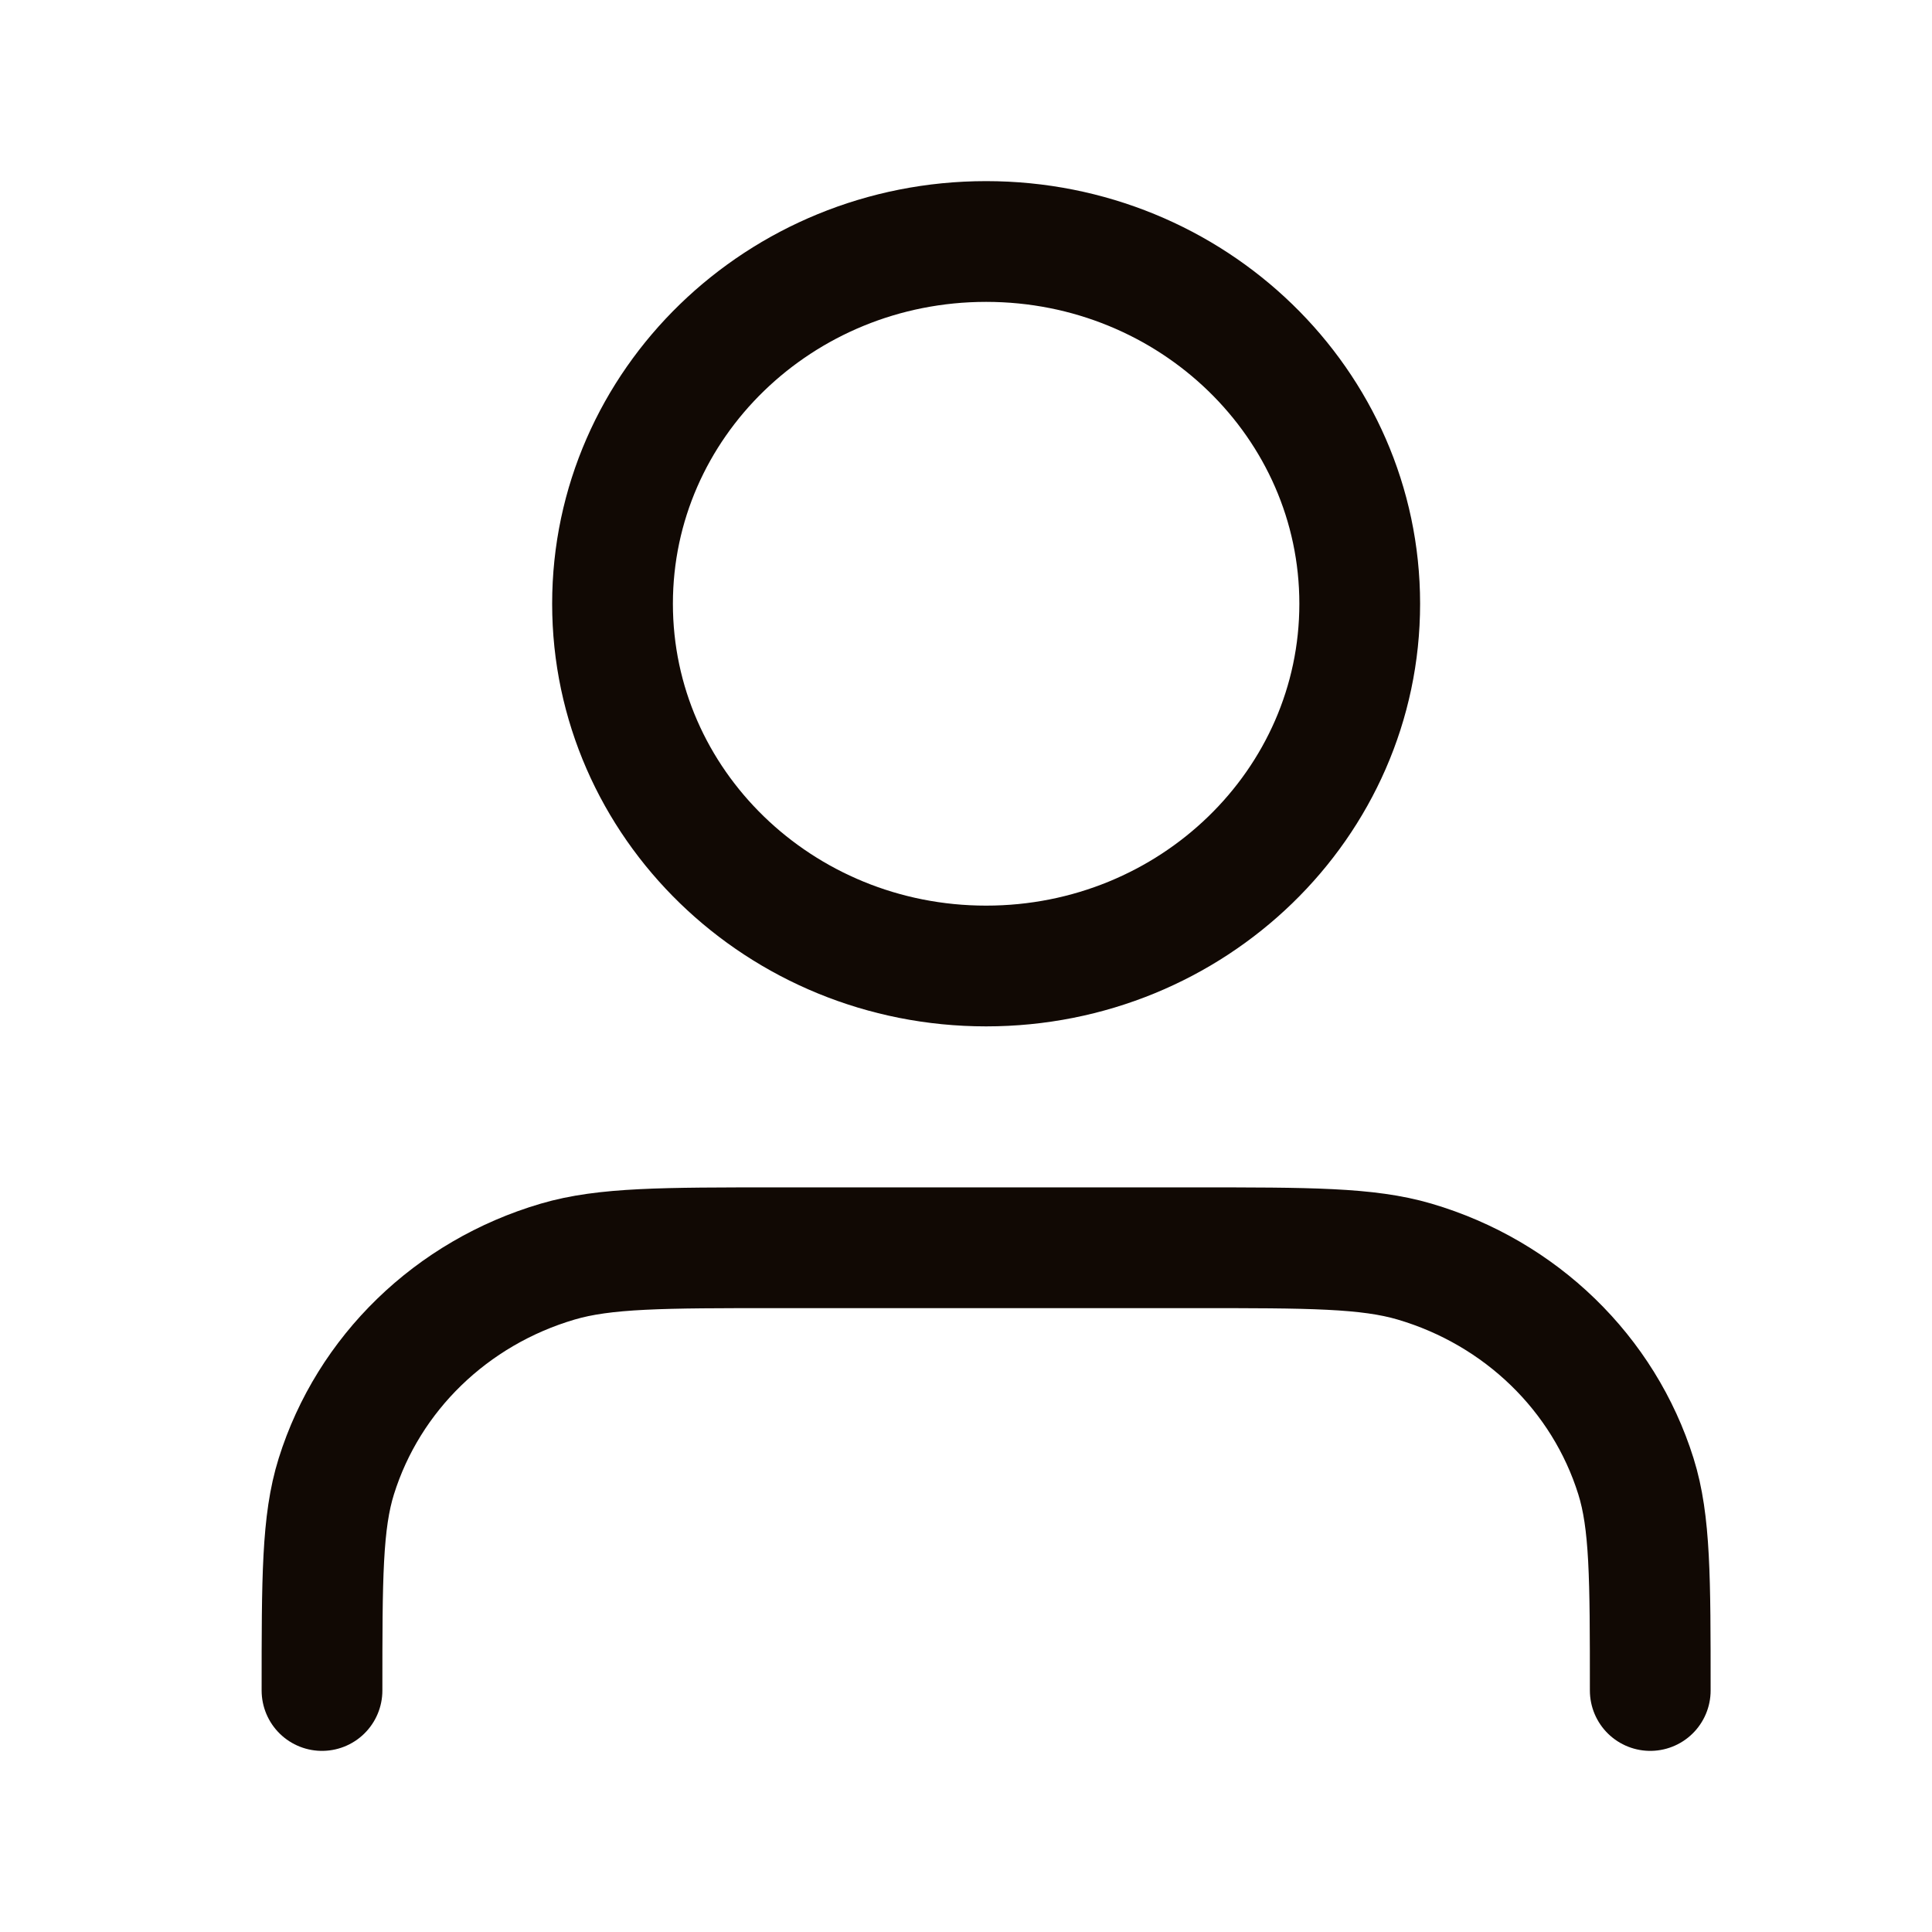 <svg width="24" height="24" viewBox="0 0 24 24" fill="none" xmlns="http://www.w3.org/2000/svg">
<path d="M20.5 21C20.5 19.604 20.5 18.907 20.322 18.339C19.922 17.061 18.891 16.06 17.572 15.672C16.987 15.5 16.267 15.5 14.828 15.5H9.672C8.233 15.5 7.513 15.5 6.928 15.672C5.609 16.06 4.578 17.061 4.178 18.339C4 18.907 4 19.604 4 21M16.891 7.5C16.891 9.985 14.813 12 12.25 12C9.687 12 7.609 9.985 7.609 7.5C7.609 5.015 9.687 3 12.25 3C14.813 3 16.891 5.015 16.891 7.5Z" stroke="#110904" stroke-width="1.5" stroke-linecap="round" stroke-linejoin="round"/>
</svg>
